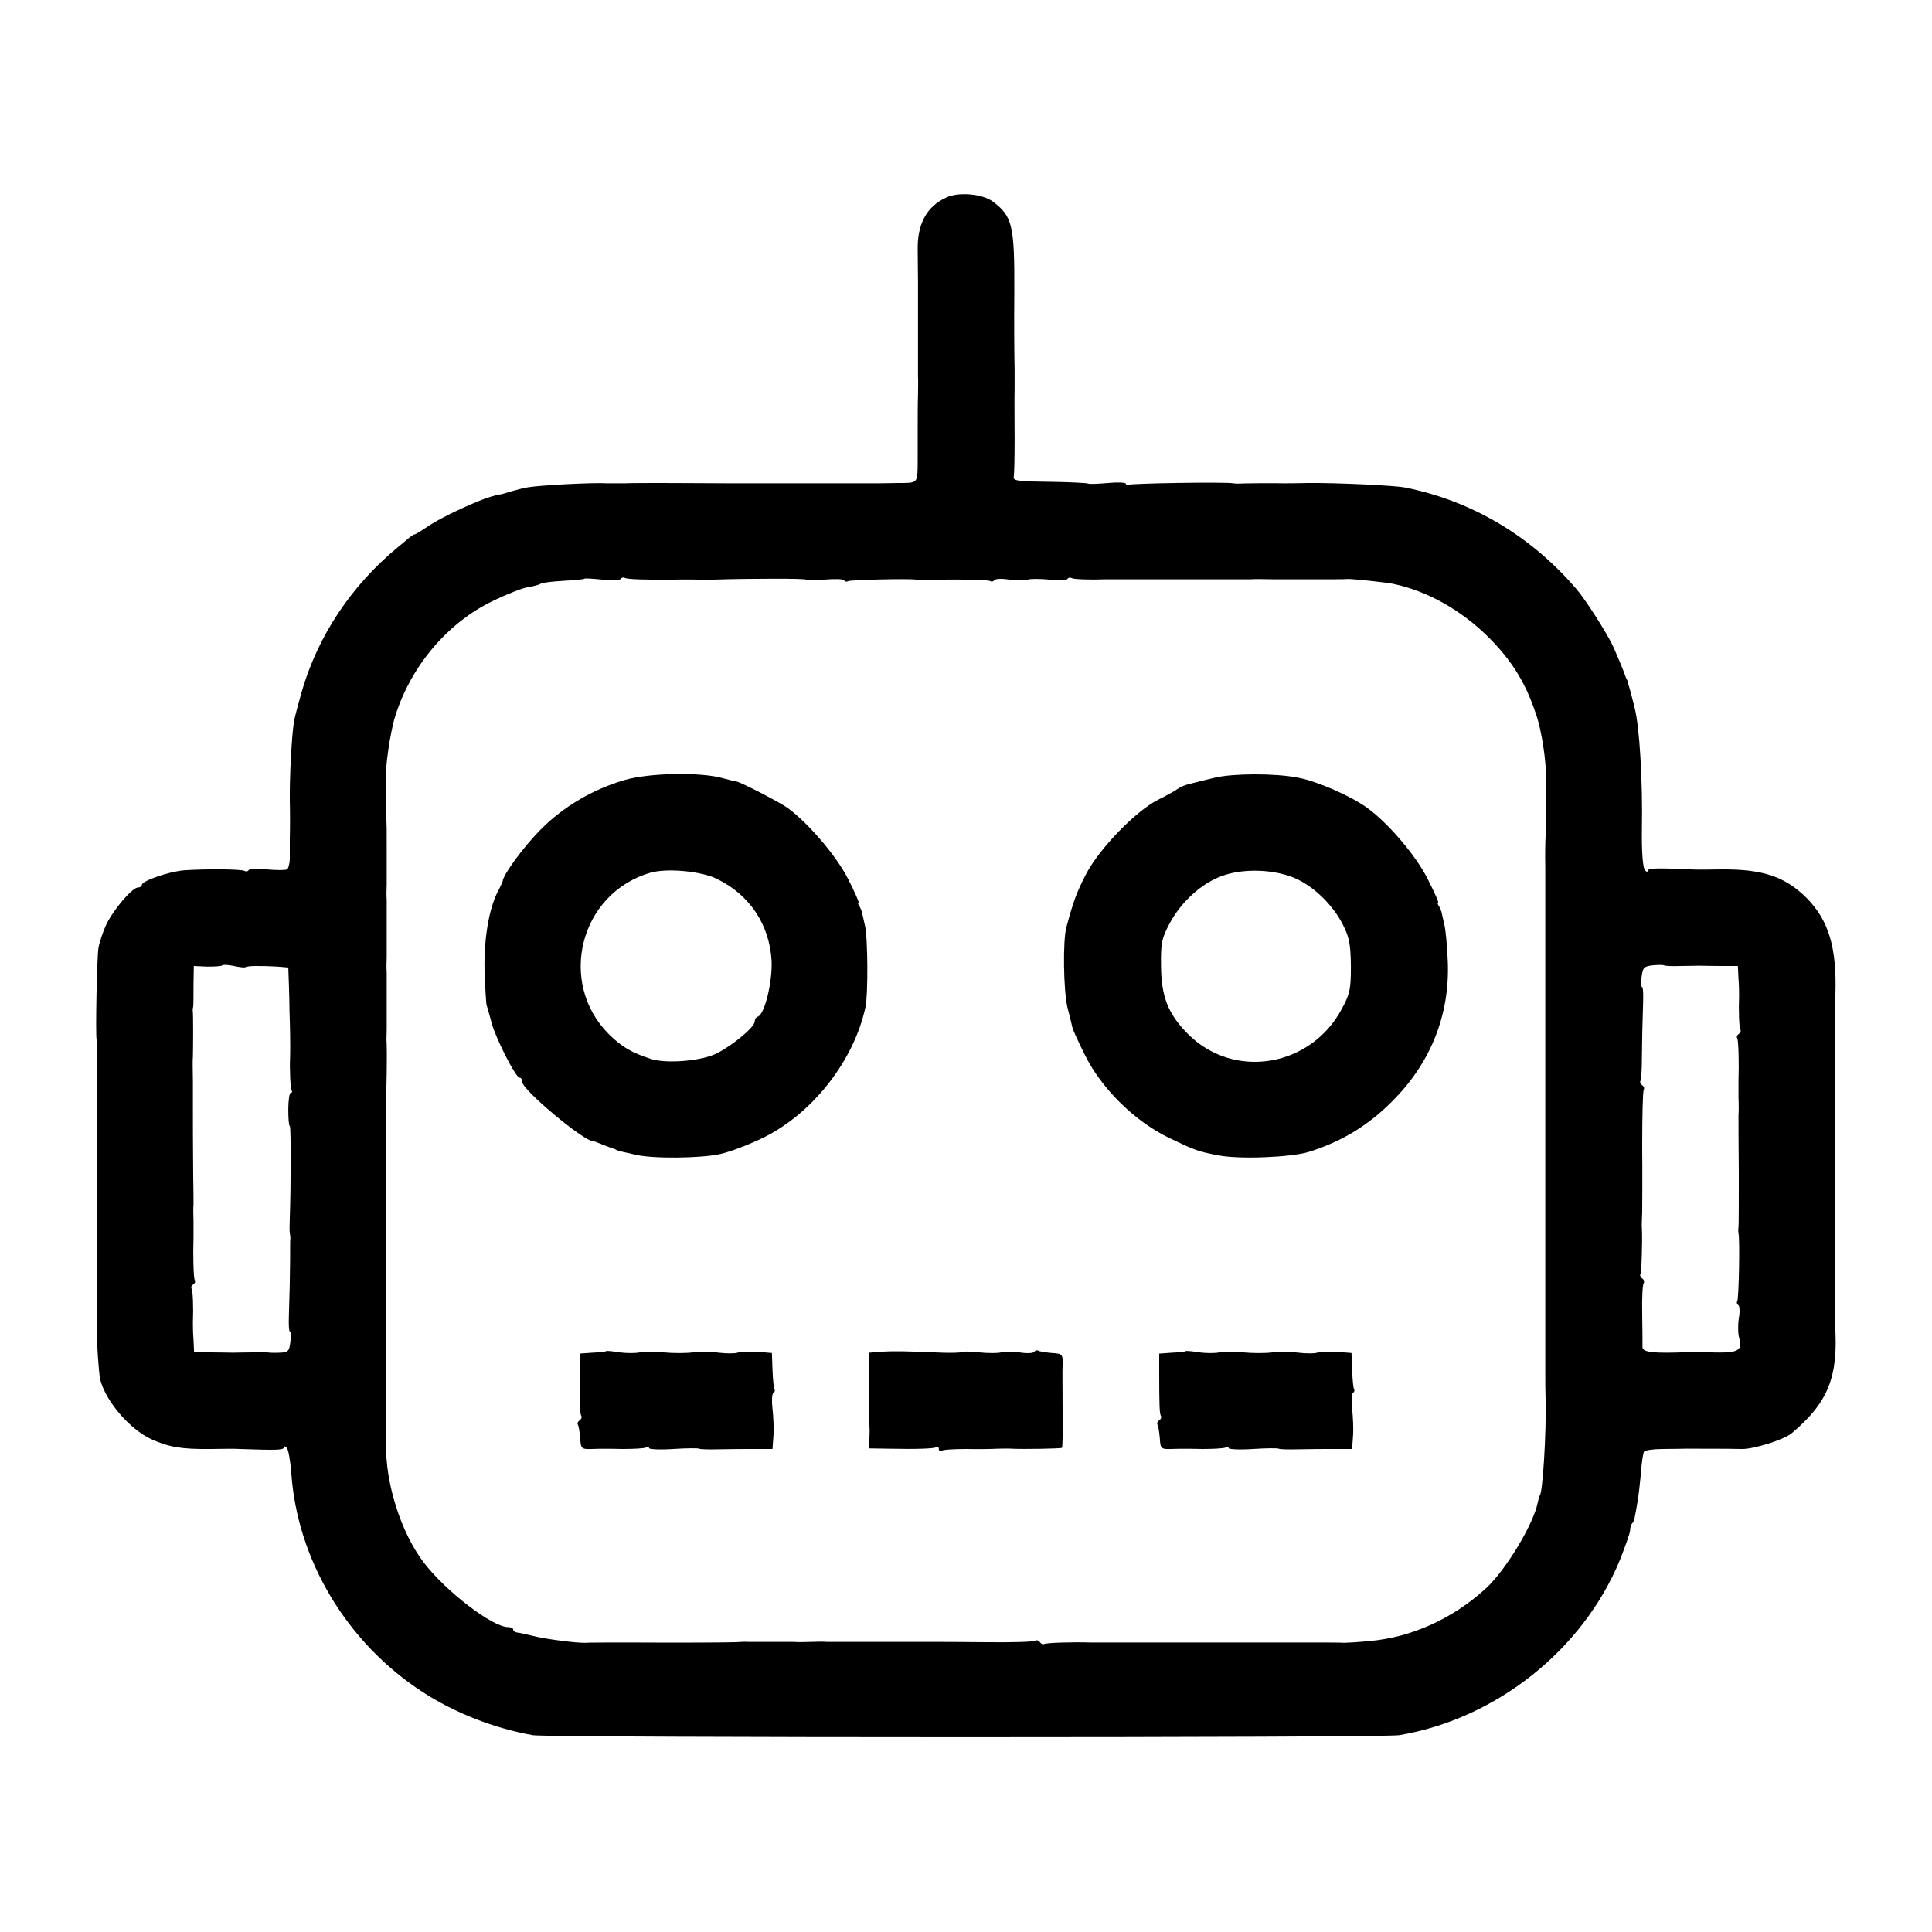 <?xml version="1.0" standalone="no"?>
<!DOCTYPE svg PUBLIC "-//W3C//DTD SVG 20010904//EN"
 "http://www.w3.org/TR/2001/REC-SVG-20010904/DTD/svg10.dtd">
<svg version="1.0" xmlns="http://www.w3.org/2000/svg"
 width="640pt" height="640pt" viewBox="0 0 640 640"
 preserveAspectRatio="xMidYMid meet">
<g transform="translate(0,640) scale(0.1,-0.1)"
fill="#000000" stroke="none">
<path d="M3135 5746 c-66 -30 -97 -89 -95 -176 0 -30 1 -77 1 -105 0 -157 0
-302 0 -315 1 -8 0 -35 0 -60 -1 -25 -1 -71 -1 -102 0 -32 0 -87 0 -122 -1
-68 1 -66 -67 -66 -10 0 -38 -1 -63 -1 -25 0 -52 0 -60 0 -8 0 -107 0 -220 0
-113 0 -211 0 -217 0 -34 0 -151 1 -220 1 -43 0 -98 0 -123 -1 -25 0 -52 0
-60 0 -44 3 -216 -6 -260 -13 -14 -2 -40 -9 -58 -14 -18 -6 -33 -10 -35 -10
-4 2 -51 -13 -72 -22 -79 -33 -135 -62 -168 -84 -21 -14 -40 -26 -43 -26 -3 0
-10 -5 -17 -10 -7 -6 -23 -20 -37 -31 -156 -128 -267 -295 -321 -482 -11 -40
-23 -83 -25 -97 -8 -46 -15 -187 -14 -262 1 -26 1 -105 0 -125 0 -10 0 -36 0
-57 1 -22 -4 -42 -9 -46 -6 -3 -36 -3 -67 0 -30 3 -57 2 -60 -2 -3 -5 -9 -6
-14 -3 -10 6 -127 7 -200 2 -50 -4 -140 -35 -140 -48 0 -5 -6 -9 -13 -9 -19 0
-83 -75 -106 -125 -10 -22 -22 -57 -25 -76 -5 -33 -10 -282 -6 -304 2 -5 2
-13 2 -16 -1 -7 -2 -129 -1 -151 0 -10 0 -47 0 -83 0 -102 0 -161 0 -317 0
-109 0 -328 -1 -380 0 -49 7 -156 12 -178 18 -71 96 -163 168 -197 59 -27 102
-34 197 -33 43 1 87 1 98 0 118 -4 145 -4 145 5 0 5 4 5 10 -1 5 -5 12 -43 15
-84 20 -288 184 -562 435 -725 106 -69 236 -120 365 -143 51 -9 2816 -9 2870
0 321 54 608 282 731 580 18 46 34 90 34 99 0 9 3 19 7 23 4 3 8 14 9 24 2 9
6 32 9 50 3 18 8 61 11 94 2 33 7 64 10 69 3 5 31 9 62 9 31 0 65 1 75 1 37 0
154 0 187 -1 39 -1 140 31 165 52 121 102 155 186 144 358 0 8 0 35 0 60 1 25
1 80 1 123 -1 162 -1 208 -1 225 0 9 0 46 0 82 -1 36 -1 71 0 78 0 10 0 101 0
155 0 6 0 77 0 157 0 80 0 152 0 160 0 8 0 33 1 55 5 156 -22 245 -94 319 -72
72 -146 97 -283 96 -43 -1 -89 -1 -103 0 -106 5 -140 4 -140 -3 0 -5 -4 -6 -9
-2 -9 5 -13 61 -12 140 3 158 -8 339 -24 400 -8 33 -17 67 -20 75 -2 8 -4 16
-5 18 -2 1 -3 5 -5 10 -3 11 -24 62 -42 102 -20 43 -92 156 -122 190 -150 175
-346 291 -566 335 -34 7 -229 16 -322 15 -35 -1 -71 -1 -80 -1 -23 1 -145 0
-152 -1 -3 0 -10 0 -16 1 -23 5 -339 0 -347 -5 -4 -3 -8 -1 -8 3 0 5 -27 6
-60 3 -34 -3 -63 -4 -65 -2 -2 2 -59 5 -127 6 -104 1 -122 3 -120 16 2 8 3 65
3 125 0 61 -1 135 0 165 0 30 0 60 0 65 -1 42 -2 150 -1 255 1 224 -6 254 -72
303 -34 25 -113 32 -153 13z m-1079 -1264 c3 5 9 6 13 4 8 -5 63 -7 166 -6 39
1 75 0 80 0 6 -1 28 -1 50 0 123 4 305 4 305 0 0 -3 27 -3 61 0 33 3 63 2 65
-2 3 -5 9 -6 14 -3 7 4 197 9 225 5 6 -1 37 -1 70 0 108 1 168 -1 176 -5 4 -3
10 -1 13 3 3 5 25 6 49 2 24 -3 52 -4 61 0 10 3 42 3 72 0 31 -3 57 -2 60 2 3
5 9 6 14 3 7 -4 60 -6 110 -4 8 0 80 0 160 0 80 0 153 0 163 0 9 0 46 0 82 0
36 0 71 0 78 0 6 1 41 1 77 0 36 0 73 0 83 0 9 0 46 0 82 0 36 0 71 0 78 1 16
1 127 -11 152 -16 114 -24 225 -87 315 -176 79 -79 124 -152 159 -258 18 -52
34 -159 32 -209 0 -15 0 -138 0 -155 1 -7 0 -24 -1 -38 -1 -14 -2 -61 -1 -105
0 -44 0 -87 0 -95 0 -8 0 -37 0 -65 0 -27 0 -57 0 -65 0 -8 0 -51 0 -95 0 -44
0 -87 0 -95 0 -8 0 -37 0 -65 0 -27 0 -57 0 -65 0 -8 0 -51 0 -95 0 -44 0 -87
0 -95 0 -8 0 -37 0 -65 0 -27 0 -57 0 -65 0 -8 0 -51 0 -95 0 -44 0 -87 0 -95
0 -8 0 -37 0 -65 0 -27 0 -57 0 -65 0 -8 0 -51 0 -95 0 -44 0 -87 0 -95 0 -8
0 -37 0 -65 0 -27 0 -57 0 -65 0 -8 0 -51 0 -95 0 -44 0 -87 0 -95 0 -8 0 -37
1 -65 3 -108 -10 -320 -20 -320 -1 0 -3 -10 -6 -22 -13 -70 -105 -223 -171
-284 -109 -100 -244 -162 -384 -175 -41 -4 -80 -6 -86 -6 -11 1 -61 1 -120 1
-18 0 -297 0 -320 0 -101 0 -152 0 -198 0 -30 0 -84 0 -120 0 -36 0 -73 0 -82
0 -63 2 -148 -1 -154 -5 -4 -2 -10 0 -14 6 -4 6 -11 8 -16 5 -5 -4 -78 -6
-162 -5 -83 1 -159 1 -167 1 -8 0 -37 0 -65 0 -27 0 -54 0 -60 0 -46 0 -223 0
-235 0 -8 1 -33 1 -55 0 -22 -1 -47 -1 -55 0 -8 0 -42 0 -75 0 -33 0 -67 0
-75 0 -8 1 -28 0 -45 -1 -23 -1 -186 -2 -342 -1 -66 0 -145 0 -155 -1 -29 -1
-136 13 -173 23 -22 5 -46 11 -52 11 -7 1 -13 5 -13 10 0 4 -7 8 -17 8 -52 0
-207 119 -280 215 -75 99 -127 263 -124 393 0 6 0 41 0 77 0 36 0 73 0 83 0 9
0 46 0 82 -1 36 -1 71 0 78 0 6 0 41 0 77 0 36 0 73 0 83 0 9 0 46 0 82 -1 36
-1 71 0 78 0 10 0 101 0 155 0 6 0 77 0 157 0 80 0 152 -1 160 0 8 1 29 1 45
2 31 3 139 2 165 -1 8 -1 31 0 50 0 19 0 42 0 50 0 8 0 40 0 70 0 30 0 62 0
70 -1 8 -1 31 0 50 0 19 0 42 0 50 0 8 0 40 0 70 0 30 0 62 0 70 -1 8 -1 31 0
50 0 19 0 42 0 50 0 8 0 40 0 70 0 72 0 72 -1 95 -1 11 -1 41 -1 68 0 26 0 53
-1 60 -3 41 15 165 32 217 52 164 172 306 320 378 47 23 100 44 119 47 19 3
38 8 43 12 6 3 39 7 75 9 36 2 67 5 69 7 2 2 29 0 59 -3 31 -3 58 -2 61 2z
m-1243 -1286 c5 5 53 5 107 2 l35 -3 2 -55 c1 -30 2 -71 2 -90 2 -45 3 -130 2
-150 -2 -42 1 -105 5 -112 3 -4 2 -8 -3 -8 -4 0 -8 -25 -8 -55 0 -30 2 -55 5
-55 4 0 4 -186 0 -305 -1 -22 -1 -44 0 -50 1 -5 2 -13 2 -16 -1 -4 -1 -38 -1
-75 -1 -71 -1 -92 -4 -182 -1 -28 0 -52 3 -52 4 0 4 -16 2 -35 -4 -31 -7 -35
-36 -36 -17 -1 -35 0 -41 1 -5 1 -29 1 -52 0 -24 0 -51 -1 -60 -1 -10 0 -43 1
-74 1 l-56 0 -2 42 c-2 24 -2 50 -2 58 2 45 0 103 -4 110 -3 5 -1 11 5 15 6 4
8 10 5 15 -4 7 -6 84 -4 140 0 8 0 33 0 55 -1 22 -1 47 0 55 0 8 0 51 -1 95
-1 77 -1 196 -1 233 0 9 0 46 0 82 -1 36 -1 72 0 80 1 32 1 140 0 147 -1 4 -1
13 1 18 1 6 1 38 1 73 l1 62 44 -2 c24 0 47 1 50 4 3 3 20 2 39 -2 19 -4 36
-6 38 -4z m4752 4 c25 0 53 1 63 1 9 0 42 -1 73 -1 l56 0 2 -42 c2 -24 2 -50
2 -58 -2 -45 0 -103 4 -110 3 -5 1 -11 -5 -15 -6 -4 -8 -10 -5 -15 4 -7 6 -84
4 -140 0 -8 0 -33 0 -55 1 -22 1 -49 0 -60 0 -11 0 -97 1 -191 0 -94 0 -175
-1 -180 -1 -5 -1 -13 0 -19 5 -23 1 -217 -4 -225 -3 -5 -1 -11 4 -14 4 -3 5
-23 1 -43 -3 -21 -3 -50 1 -64 12 -47 -1 -53 -121 -48 -8 1 -28 0 -45 0 -115
-5 -154 -1 -154 16 0 10 0 60 -1 111 -1 50 1 96 5 101 3 5 1 12 -5 16 -6 4 -8
10 -6 14 4 6 7 112 5 151 -1 8 0 33 1 55 0 22 1 120 0 218 0 98 2 182 5 187 3
5 1 11 -5 15 -6 4 -8 10 -6 14 3 4 5 39 5 77 1 71 1 92 4 182 1 28 0 52 -3 52
-4 0 -4 15 -2 34 4 31 8 35 36 38 17 2 35 2 39 0 4 -2 28 -3 52 -2z"/>
<path d="M2069 3816 c-106 -31 -203 -88 -280 -166 -55 -56 -123 -148 -124
-170 -1 -3 -6 -14 -12 -26 -32 -56 -50 -160 -48 -264 2 -58 5 -112 7 -120 3
-8 10 -35 17 -60 15 -54 80 -180 92 -180 5 0 9 -6 9 -14 0 -26 203 -196 234
-196 3 0 17 -5 33 -12 15 -6 31 -12 36 -13 4 -2 8 -3 10 -5 1 -1 9 -3 17 -5 8
-2 29 -6 45 -10 56 -14 218 -12 280 2 33 7 98 32 145 55 163 81 299 255 337
432 9 41 8 233 -2 271 -4 17 -8 35 -9 40 -1 6 -5 16 -9 23 -5 6 -6 12 -3 12 3
0 -13 36 -35 79 -38 75 -130 183 -199 234 -24 18 -160 88 -170 88 -3 0 -23 5
-45 11 -73 21 -244 18 -326 -6z m307 -328 c108 -53 173 -151 180 -271 3 -70
-23 -178 -46 -185 -6 -2 -10 -9 -10 -16 0 -19 -77 -82 -129 -107 -51 -24 -164
-33 -214 -17 -65 21 -97 40 -139 81 -173 172 -97 469 137 536 55 16 170 5 221
-21z"/>
<path d="M4025 3824 c-33 -8 -71 -17 -85 -21 -14 -3 -32 -11 -40 -17 -8 -6
-37 -22 -65 -36 -73 -37 -193 -161 -237 -245 -31 -60 -42 -89 -65 -175 -13
-44 -10 -213 3 -267 8 -32 16 -63 17 -69 2 -7 20 -47 41 -89 55 -111 165 -220
280 -275 81 -39 96 -45 161 -57 69 -14 240 -7 300 11 108 34 195 86 275 166
129 128 193 287 186 465 -2 49 -7 104 -11 120 -4 17 -8 35 -9 40 -1 6 -5 16
-9 23 -5 6 -6 12 -3 12 3 0 -13 36 -35 79 -38 76 -130 184 -199 234 -54 40
-169 90 -231 101 -76 15 -215 14 -274 0z m271 -336 c60 -28 122 -89 154 -154
20 -40 24 -64 25 -134 0 -75 -3 -92 -29 -140 -103 -196 -360 -238 -512 -84
-65 66 -87 123 -88 224 -1 75 2 91 28 140 38 72 107 135 176 159 73 26 178 21
246 -11z"/>
<path d="M2007 1924 c-1 -2 -22 -4 -45 -5 l-42 -3 0 -60 c0 -112 1 -140 6
-147 2 -4 0 -10 -6 -14 -6 -4 -8 -10 -6 -14 3 -4 6 -24 8 -45 2 -35 4 -37 38
-36 19 1 66 1 103 0 37 0 72 2 77 5 6 3 10 3 10 -2 0 -4 36 -6 81 -3 44 3 82
3 85 1 2 -2 32 -3 66 -2 35 1 89 1 120 1 l57 0 3 42 c2 24 0 65 -3 91 -3 26
-2 50 3 53 5 3 6 9 3 13 -2 5 -5 33 -6 64 l-2 55 -49 4 c-27 1 -56 1 -65 -3
-8 -3 -36 -3 -62 0 -25 4 -64 4 -86 1 -22 -3 -65 -3 -96 0 -31 3 -67 3 -80 0
-13 -3 -43 -3 -66 0 -24 4 -44 6 -46 4z"/>
<path d="M2917 1922 l-37 -3 0 -57 c0 -31 0 -84 -1 -117 0 -33 0 -64 1 -70 1
-5 1 -24 0 -41 l-1 -32 63 -1 c95 -2 151 0 160 5 4 3 8 0 8 -6 0 -6 4 -9 9 -6
5 4 42 6 83 6 40 -1 87 0 103 1 17 0 37 1 45 0 40 -2 165 0 168 3 2 2 3 57 2
122 0 66 -1 135 0 154 1 34 -1 36 -36 38 -21 2 -41 5 -45 8 -4 2 -10 0 -13 -4
-3 -5 -25 -6 -49 -2 -24 3 -52 4 -61 0 -10 -3 -42 -3 -72 0 -30 3 -57 4 -59 1
-3 -2 -31 -3 -63 -2 -108 5 -167 6 -205 3z"/>
<path d="M3927 1924 c-1 -2 -22 -4 -45 -5 l-42 -3 0 -60 c0 -112 1 -140 6
-147 2 -4 0 -10 -6 -14 -6 -4 -8 -10 -6 -14 3 -4 6 -24 8 -45 2 -35 4 -37 38
-36 19 1 66 1 103 0 37 0 72 2 77 5 6 3 10 3 10 -2 0 -4 36 -6 81 -3 44 3 82
3 85 1 2 -2 32 -3 66 -2 35 1 89 1 120 1 l57 0 3 42 c2 24 0 65 -3 91 -3 26
-2 50 3 53 5 3 6 9 3 13 -2 5 -5 33 -6 64 l-2 55 -49 4 c-27 1 -56 1 -65 -3
-8 -3 -36 -3 -62 0 -25 4 -64 4 -86 1 -22 -3 -65 -3 -96 0 -31 3 -67 3 -80 0
-13 -3 -43 -3 -66 0 -24 4 -44 6 -46 4z"/>
</g>
</svg>
